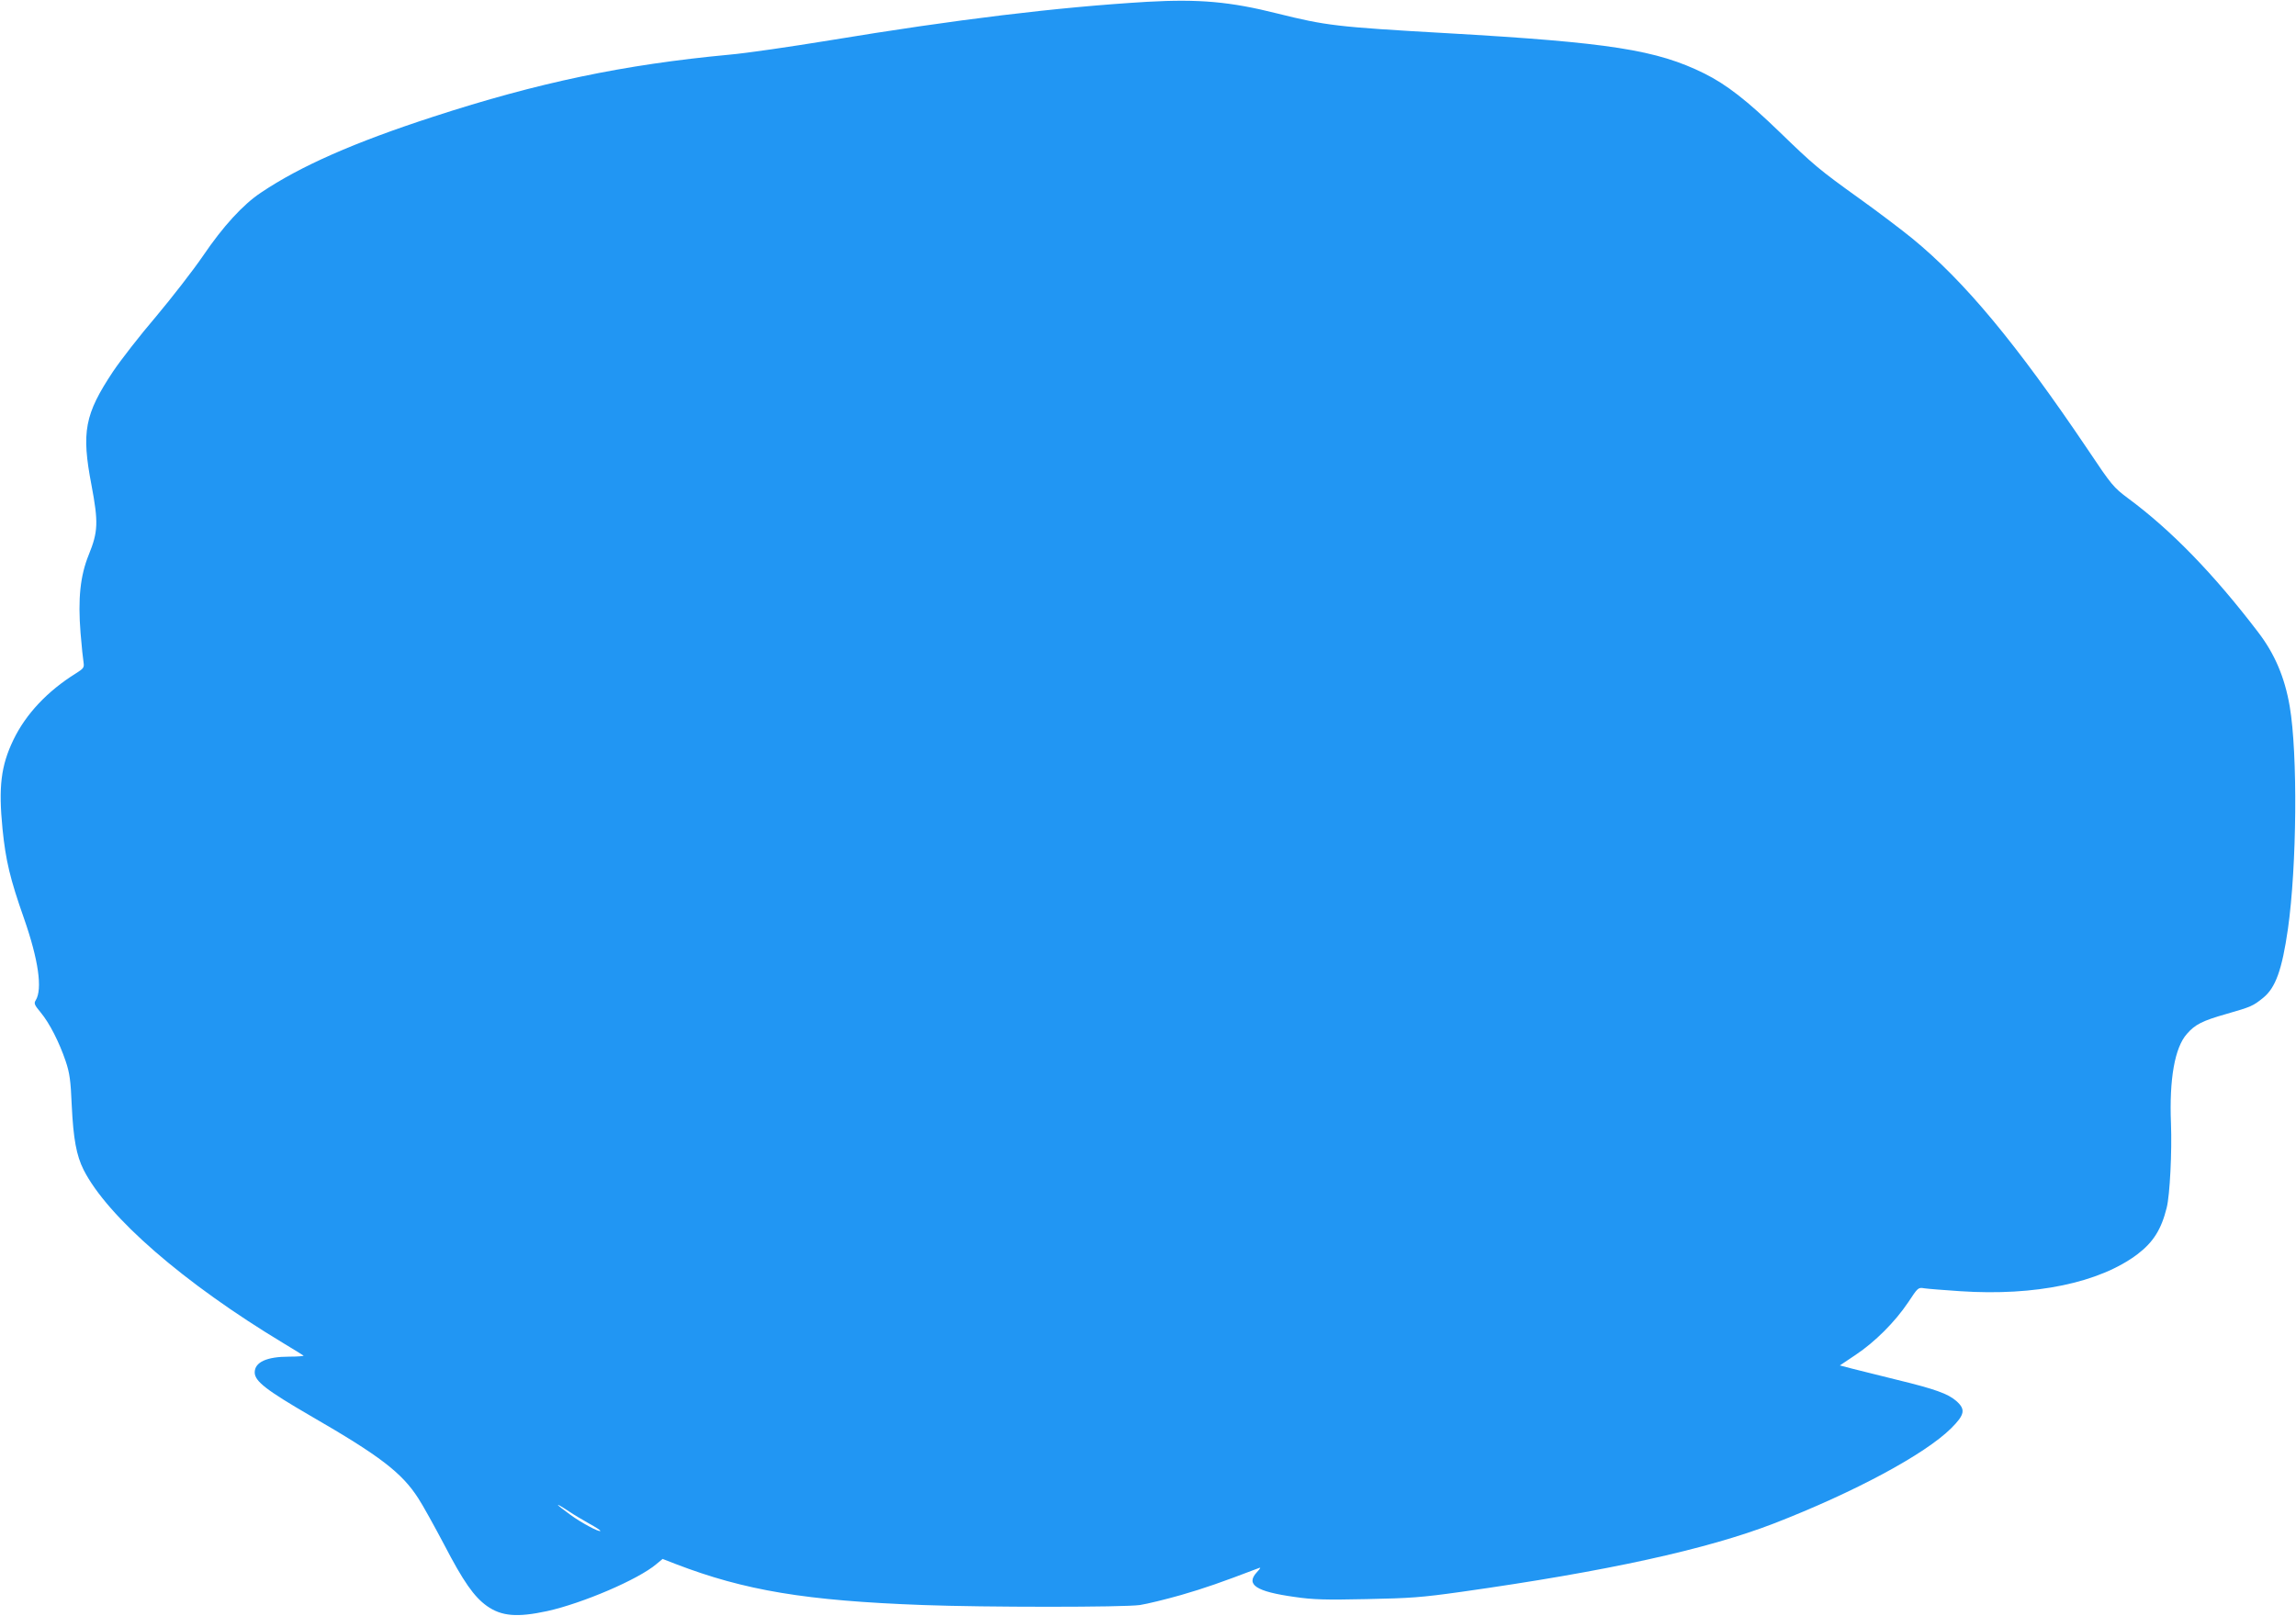 <?xml version="1.0" standalone="no"?>
<!DOCTYPE svg PUBLIC "-//W3C//DTD SVG 20010904//EN"
 "http://www.w3.org/TR/2001/REC-SVG-20010904/DTD/svg10.dtd">
<svg version="1.0" xmlns="http://www.w3.org/2000/svg"
 width="1280pt" height="901pt" viewBox="0 0 1280 901"
 preserveAspectRatio="xMidYMid meet">
<g transform="translate(0,901) scale(0.1,-0.1)"
fill="#2196f3" stroke="none">
<path d="M6397 9000 c-504 -30 -1070 -99 -1772 -215 -214 -35 -466 -72 -560
-80 -586 -55 -1064 -155 -1650 -346 -440 -143 -740 -275 -960 -423 -101 -67
-212 -189 -322 -351 -56 -82 -175 -235 -263 -340 -89 -104 -197 -243 -240
-307 -158 -238 -177 -336 -120 -633 39 -207 37 -260 -15 -388 -48 -118 -61
-246 -46 -436 6 -75 14 -149 17 -166 4 -27 0 -33 -43 -60 -159 -99 -279 -227
-348 -370 -70 -145 -84 -263 -61 -497 18 -178 42 -278 120 -500 80 -229 104
-394 65 -456 -11 -17 -7 -26 28 -68 49 -59 103 -165 139 -271 22 -66 28 -105
34 -248 9 -186 26 -278 66 -358 133 -262 558 -632 1114 -967 58 -35 108 -66
112 -69 4 -3 -32 -6 -80 -6 -126 0 -192 -31 -192 -88 0 -49 65 -99 311 -242
388 -224 509 -317 601 -460 25 -38 89 -154 143 -256 109 -210 168 -293 239
-344 82 -58 169 -65 336 -29 199 44 509 177 609 262 l35 29 72 -28 c385 -148
725 -205 1379 -229 346 -13 1119 -13 1210 0 39 6 142 31 230 56 134 39 217 68
430 149 16 7 14 2 -8 -22 -64 -69 -5 -108 211 -138 102 -15 170 -17 400 -12
246 5 305 9 532 41 807 114 1365 236 1740 381 448 174 841 385 988 531 76 76
81 105 28 152 -46 40 -117 66 -331 118 -99 25 -211 52 -249 62 l-69 18 88 59
c108 72 219 183 293 293 55 83 55 84 91 78 20 -3 110 -10 199 -16 418 -28 777
47 988 206 88 67 133 138 163 259 18 70 30 315 24 470 -10 248 21 424 89 500
45 52 86 73 220 111 139 40 148 44 205 90 69 56 105 155 138 384 50 352 55
977 10 1241 -28 163 -84 294 -177 415 -248 325 -484 568 -725 746 -80 60 -90
71 -225 273 -397 589 -686 937 -978 1176 -58 47 -188 146 -290 219 -230 165
-258 189 -450 375 -180 174 -295 264 -418 325 -266 132 -529 173 -1437 225
-616 35 -671 42 -945 110 -262 66 -436 81 -723 65z m-3222 -8420 c22 -15 71
-44 108 -65 37 -20 66 -39 64 -42 -8 -7 -107 46 -167 90 -90 65 -94 76 -5 17z"/>
</g>
</svg>
